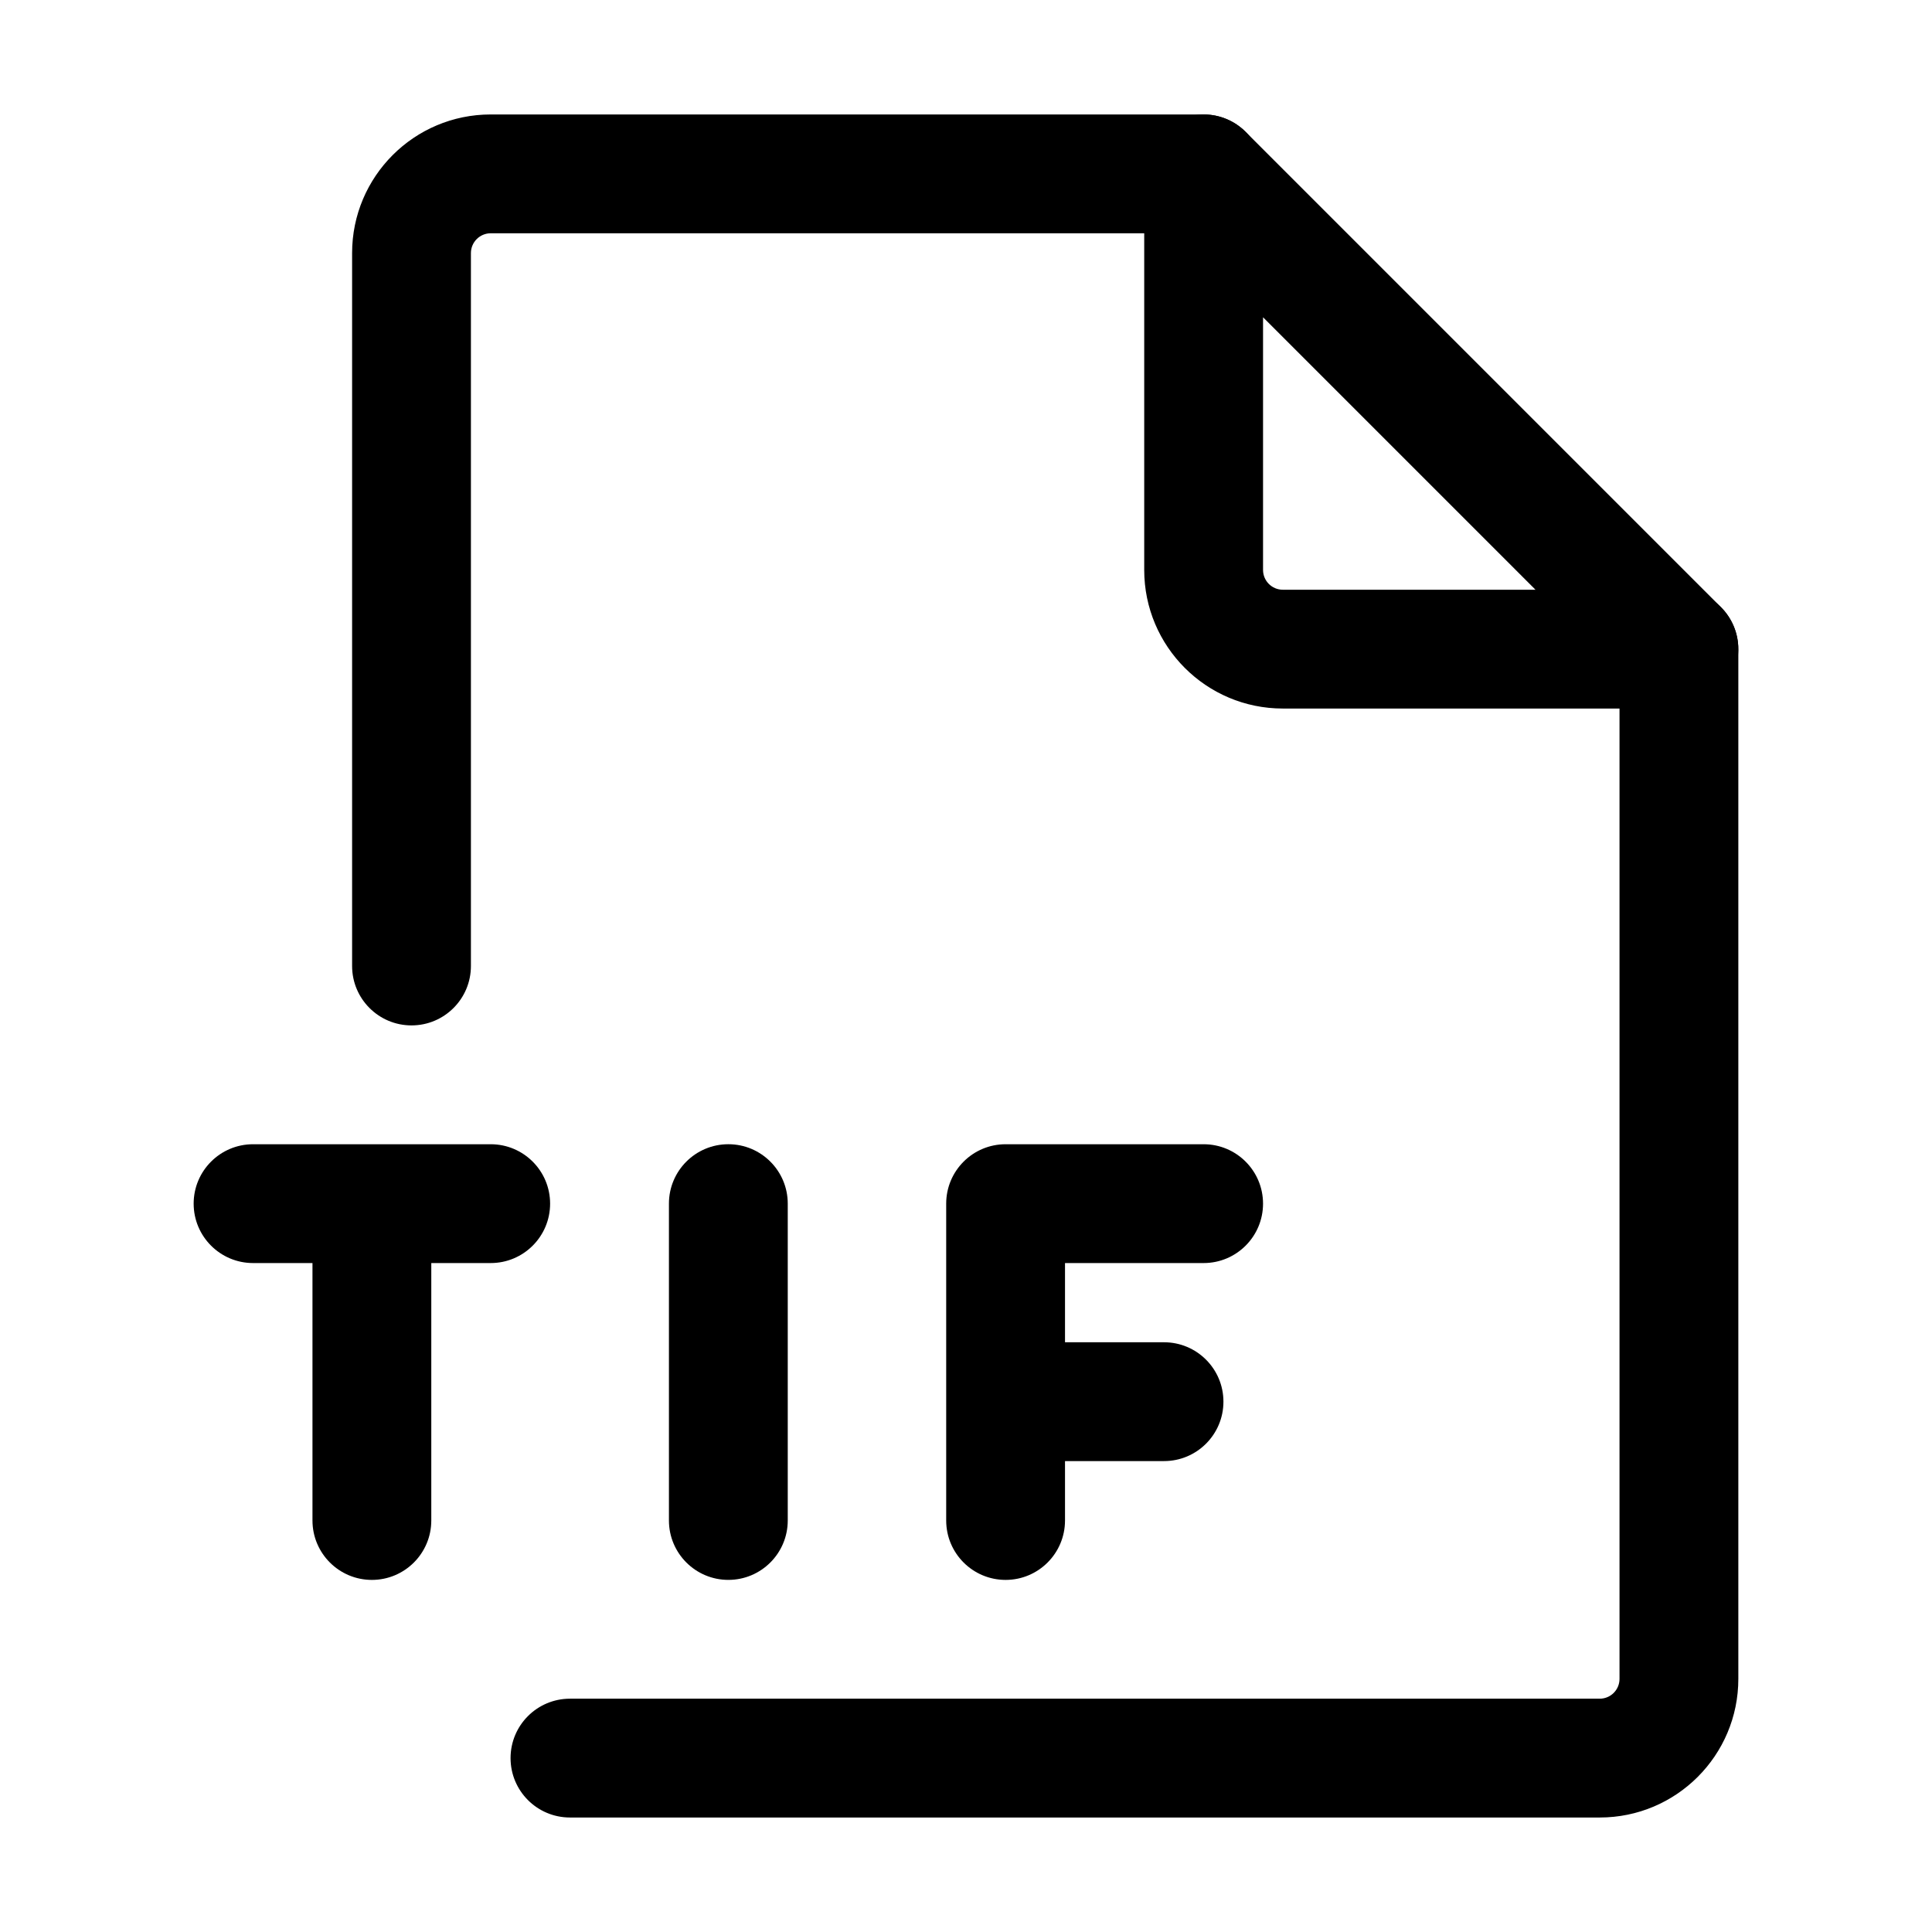 <?xml version="1.0" encoding="UTF-8"?>
<!-- Uploaded to: ICON Repo, www.iconrepo.com, Generator: ICON Repo Mixer Tools -->
<svg fill="#000000" width="800px" height="800px" version="1.1" viewBox="144 144 512 512" xmlns="http://www.w3.org/2000/svg">
 <g fill-rule="evenodd">
  <path d="m237.31 211.07c0-20.289 16.449-36.738 36.738-36.738h188.93c8.691 0 15.742 7.051 15.742 15.746s-7.051 15.742-15.742 15.742h-188.93c-2.898 0-5.25 2.352-5.25 5.25v188.93c0 8.695-7.047 15.742-15.742 15.742-8.695 0-15.746-7.047-15.746-15.742zm351.62 89.215c8.695 0 15.746 7.051 15.746 15.746v272.89c0 20.289-16.449 36.738-36.738 36.738h-272.89c-8.695 0-15.746-7.051-15.746-15.746 0-8.695 7.051-15.742 15.746-15.742h272.89c2.902 0 5.25-2.352 5.25-5.25v-272.89c0-8.695 7.047-15.746 15.742-15.746z"/>
  <path d="m394.75 462.98c0-8.695 7.051-15.746 15.746-15.746h52.48c8.691 0 15.742 7.051 15.742 15.746 0 8.691-7.051 15.742-15.742 15.742h-36.738v20.992h26.242c8.691 0 15.742 7.051 15.742 15.742 0 8.695-7.051 15.746-15.742 15.746h-26.242v15.742c0 8.695-7.047 15.746-15.742 15.746-8.695 0-15.746-7.051-15.746-15.746z"/>
  <path d="m337.02 447.23c8.695 0 15.742 7.051 15.742 15.746v83.965c0 8.695-7.047 15.746-15.742 15.746-8.695 0-15.746-7.051-15.746-15.746v-83.965c0-8.695 7.051-15.746 15.746-15.746z"/>
  <path d="m456.95 175.53c5.883-2.434 12.656-1.09 17.156 3.414l125.95 125.95c4.504 4.504 5.852 11.273 3.414 17.156-2.438 5.883-8.18 9.719-14.547 9.719h-104.96c-20.285 0-36.734-16.445-36.734-36.734v-104.96c0-6.367 3.836-12.109 9.719-14.547zm21.77 52.555v66.953c0 2.898 2.348 5.246 5.246 5.246h66.953z"/>
  <path d="m195.32 462.98c0-8.695 7.051-15.746 15.746-15.746h62.977c8.695 0 15.742 7.051 15.742 15.746 0 8.691-7.047 15.742-15.742 15.742h-15.746v68.223c0 8.695-7.047 15.746-15.742 15.746-8.695 0-15.746-7.051-15.746-15.746v-68.223h-15.742c-8.695 0-15.746-7.051-15.746-15.742z"/>
 </g>
</svg>